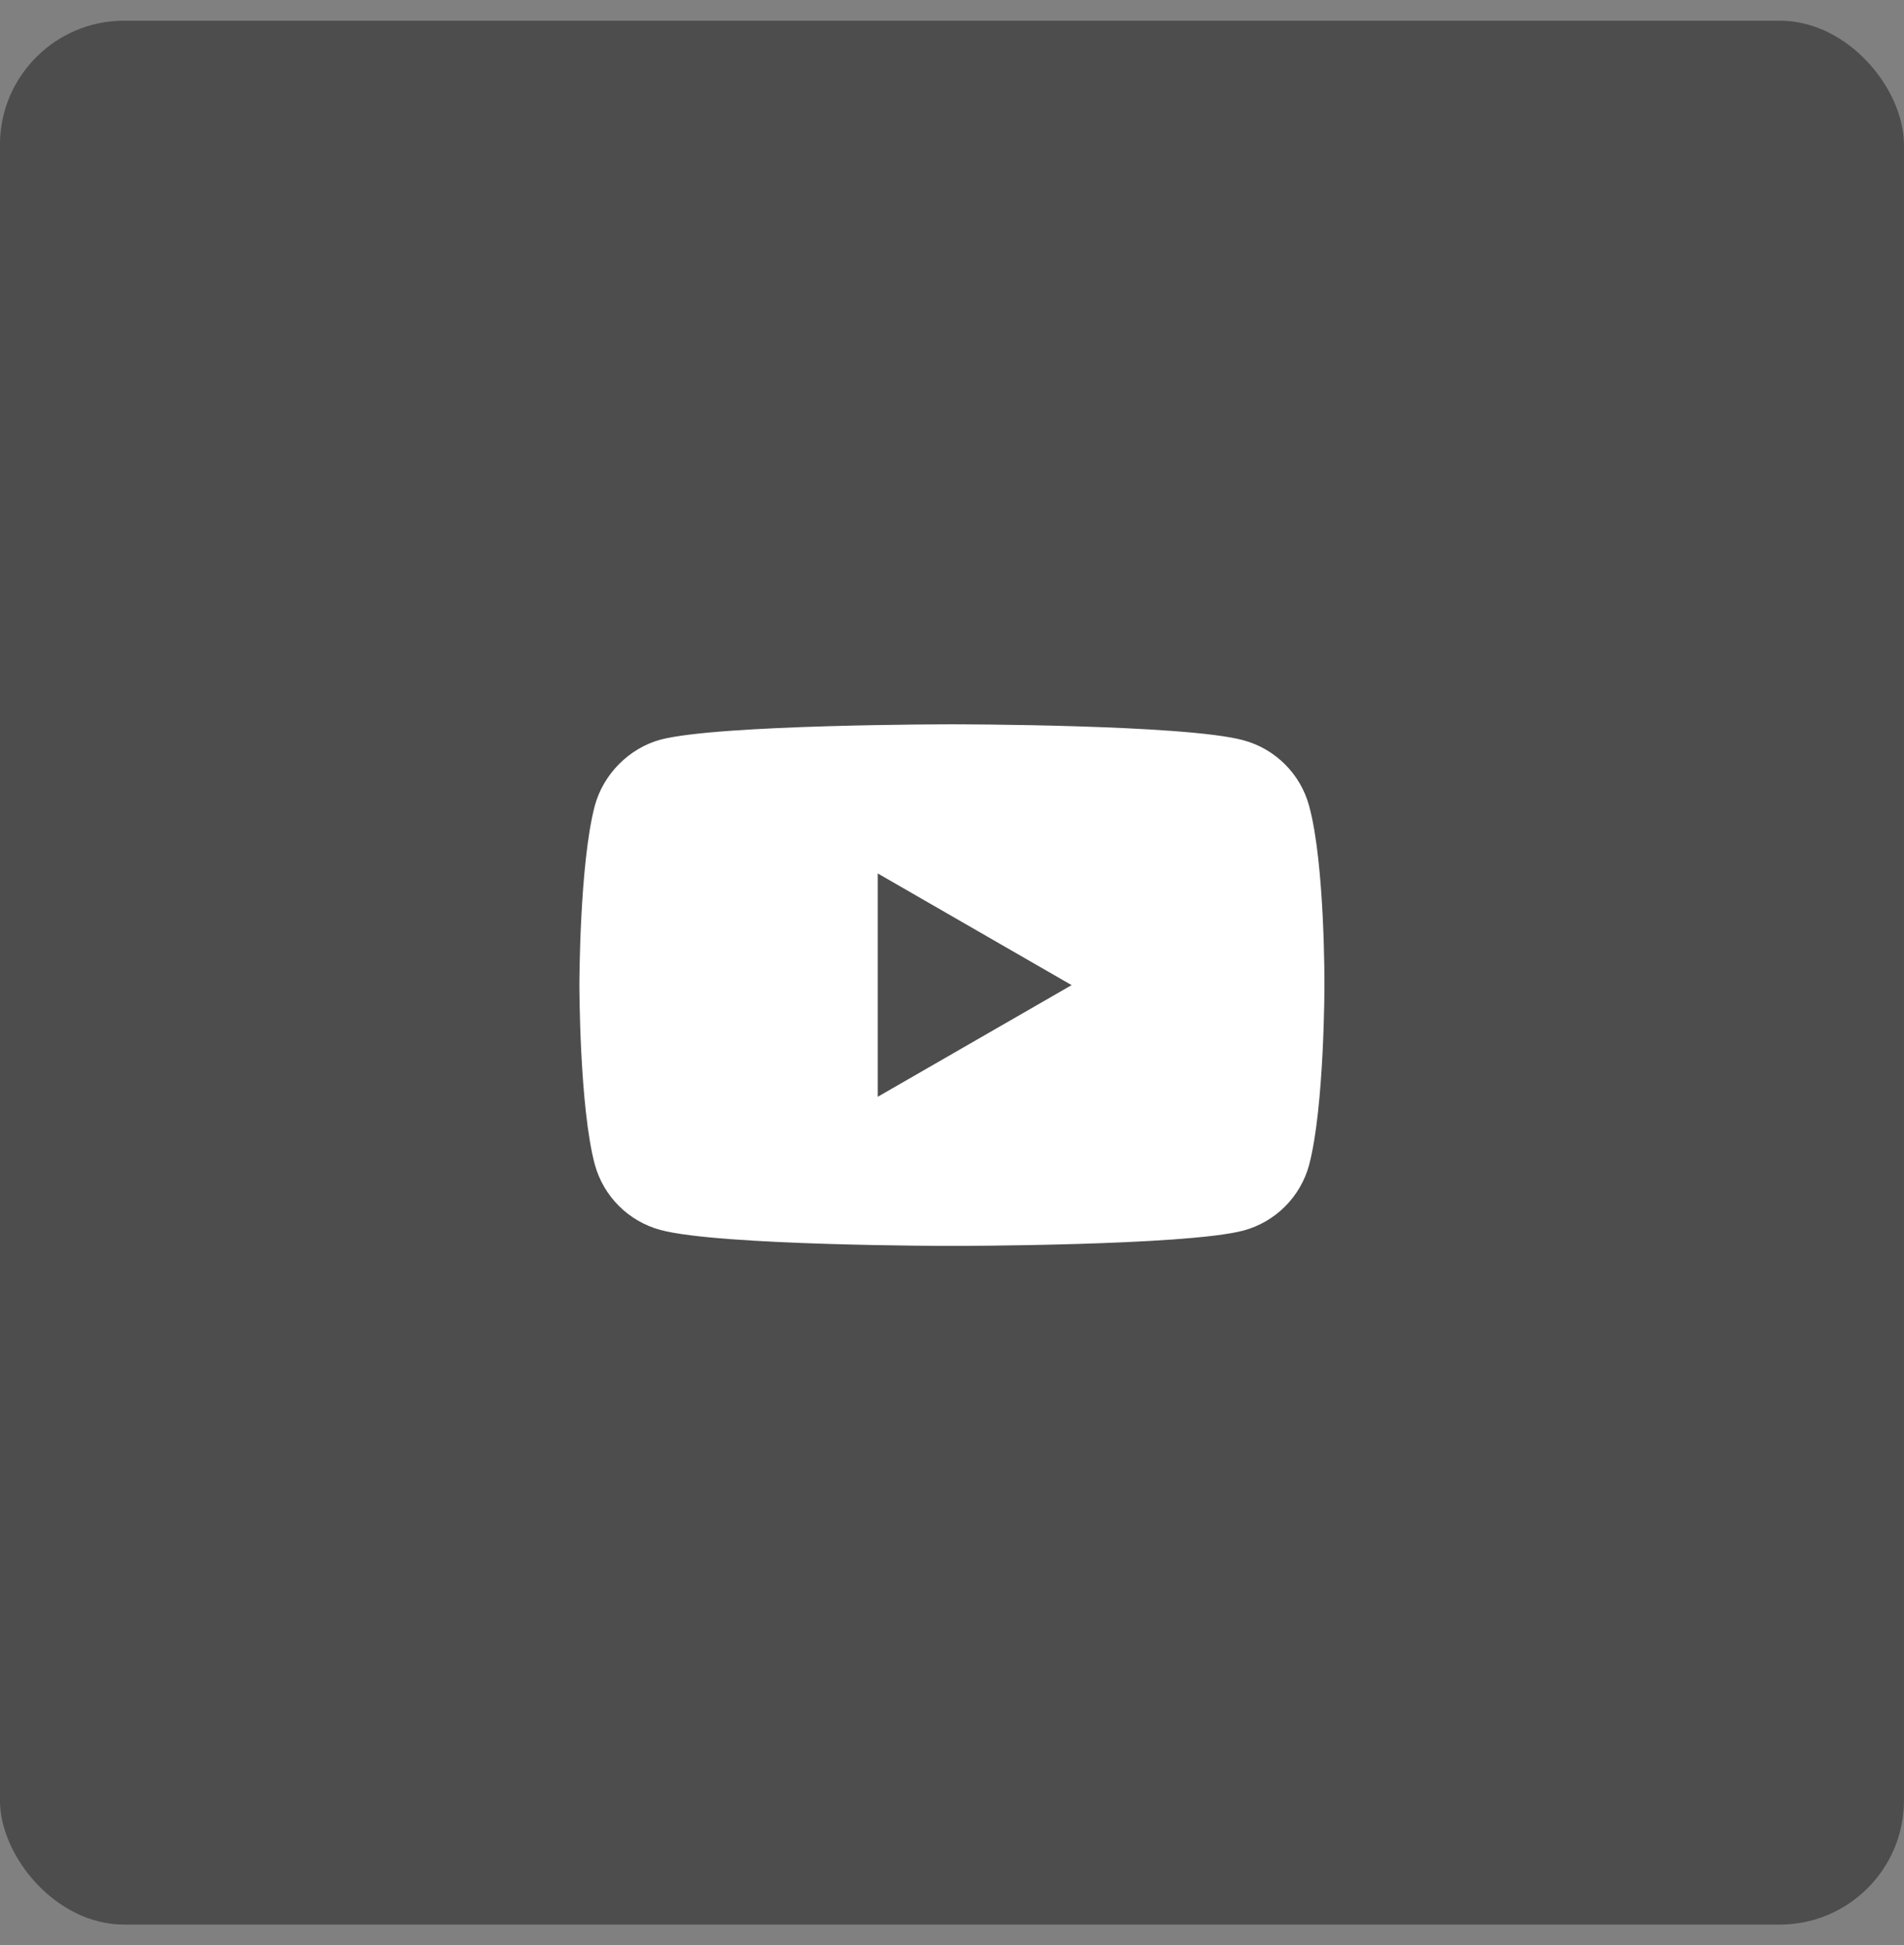 <svg width="46" height="47" viewBox="0 0 46 47" fill="none" xmlns="http://www.w3.org/2000/svg">
<rect x="0" y="0" width="46" height="47" fill="#808080" stroke="none"/>
<rect x="-0.001" y="0.5" width="46" height="46" rx="3" fill="black" fill-opacity="0.4"/>
<path fill-rule="evenodd" clip-rule="evenodd" d="M30.041 17.886C30.812 18.093 31.42 18.701 31.628 19.472C32.013 20.881 31.998 23.816 31.998 23.816C31.998 23.816 31.998 26.737 31.628 28.146C31.42 28.917 30.812 29.525 30.041 29.732C28.633 30.103 22.998 30.103 22.998 30.103C22.998 30.103 17.379 30.103 15.956 29.717C15.185 29.51 14.577 28.902 14.369 28.131C13.998 26.737 13.998 23.802 13.998 23.802C13.998 23.802 13.998 20.881 14.369 19.472C14.577 18.701 15.2 18.078 15.956 17.871C17.364 17.5 22.998 17.5 22.998 17.5C22.998 17.5 28.633 17.5 30.041 17.886ZM25.89 23.802L21.205 26.5V21.103L25.89 23.802Z" fill="white"/>
</svg>
